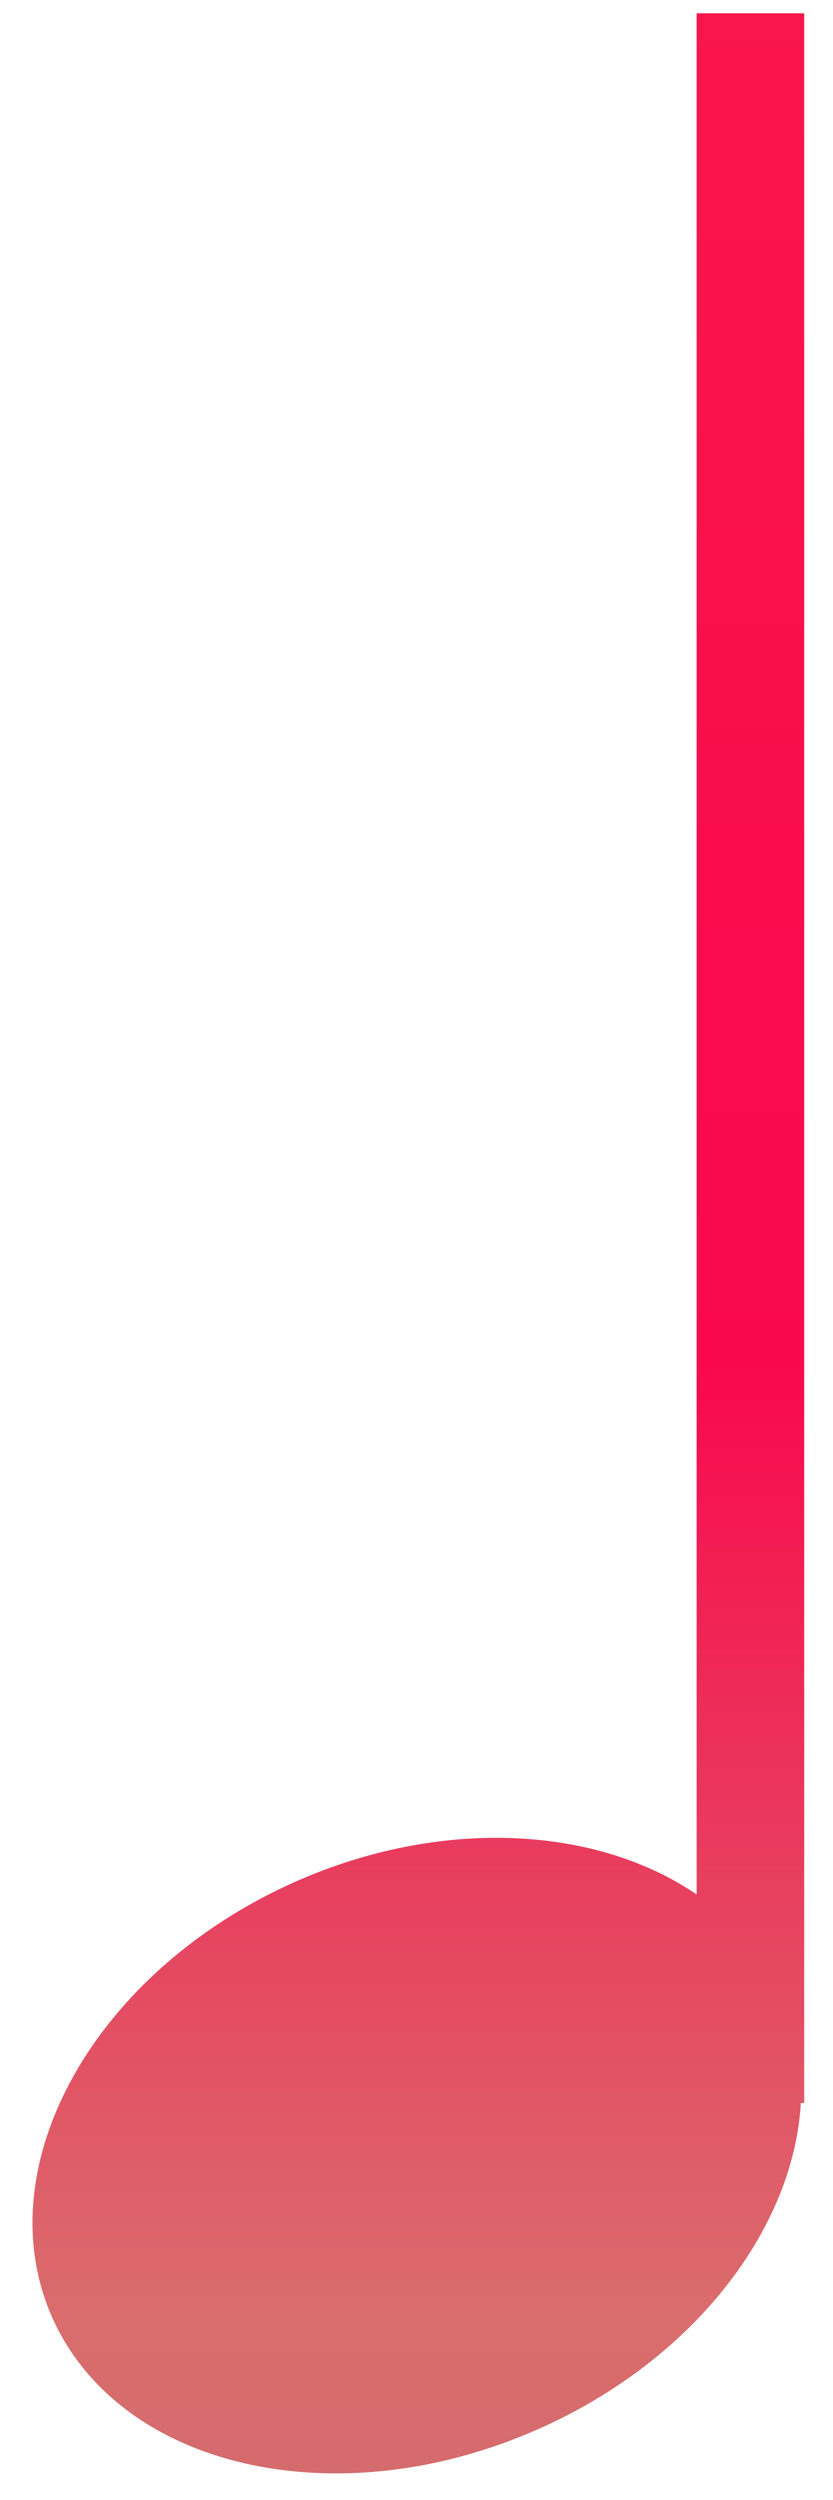 <svg xmlns="http://www.w3.org/2000/svg" width="23" height="69" viewBox="0 0 23 69" fill="none"><path d="M22.205 0.367H19.235V52.288C16.491 50.41 12.219 50.141 8.166 51.931C2.607 54.392 -0.401 59.783 1.437 63.953C3.288 68.129 9.3 69.509 14.862 67.043C19.157 65.144 21.911 61.517 22.112 58.043H22.205V0.367Z" fill="url(#paint0_linear_35_11986)"></path><defs><linearGradient id="paint0_linear_35_11986" x1="11.552" y1="212.923" x2="11.552" y2="-443.657" gradientUnits="userSpaceOnUse"><stop stop-color="#223171"></stop><stop offset="0.037" stop-color="#3A3970"></stop><stop offset="0.115" stop-color="#784D6F"></stop><stop offset="0.227" stop-color="#DA6D6D"></stop><stop offset="0.267" stop-color="#F9084D"></stop><stop offset="0.99" stop-color="#FFB83F"></stop></linearGradient></defs></svg>